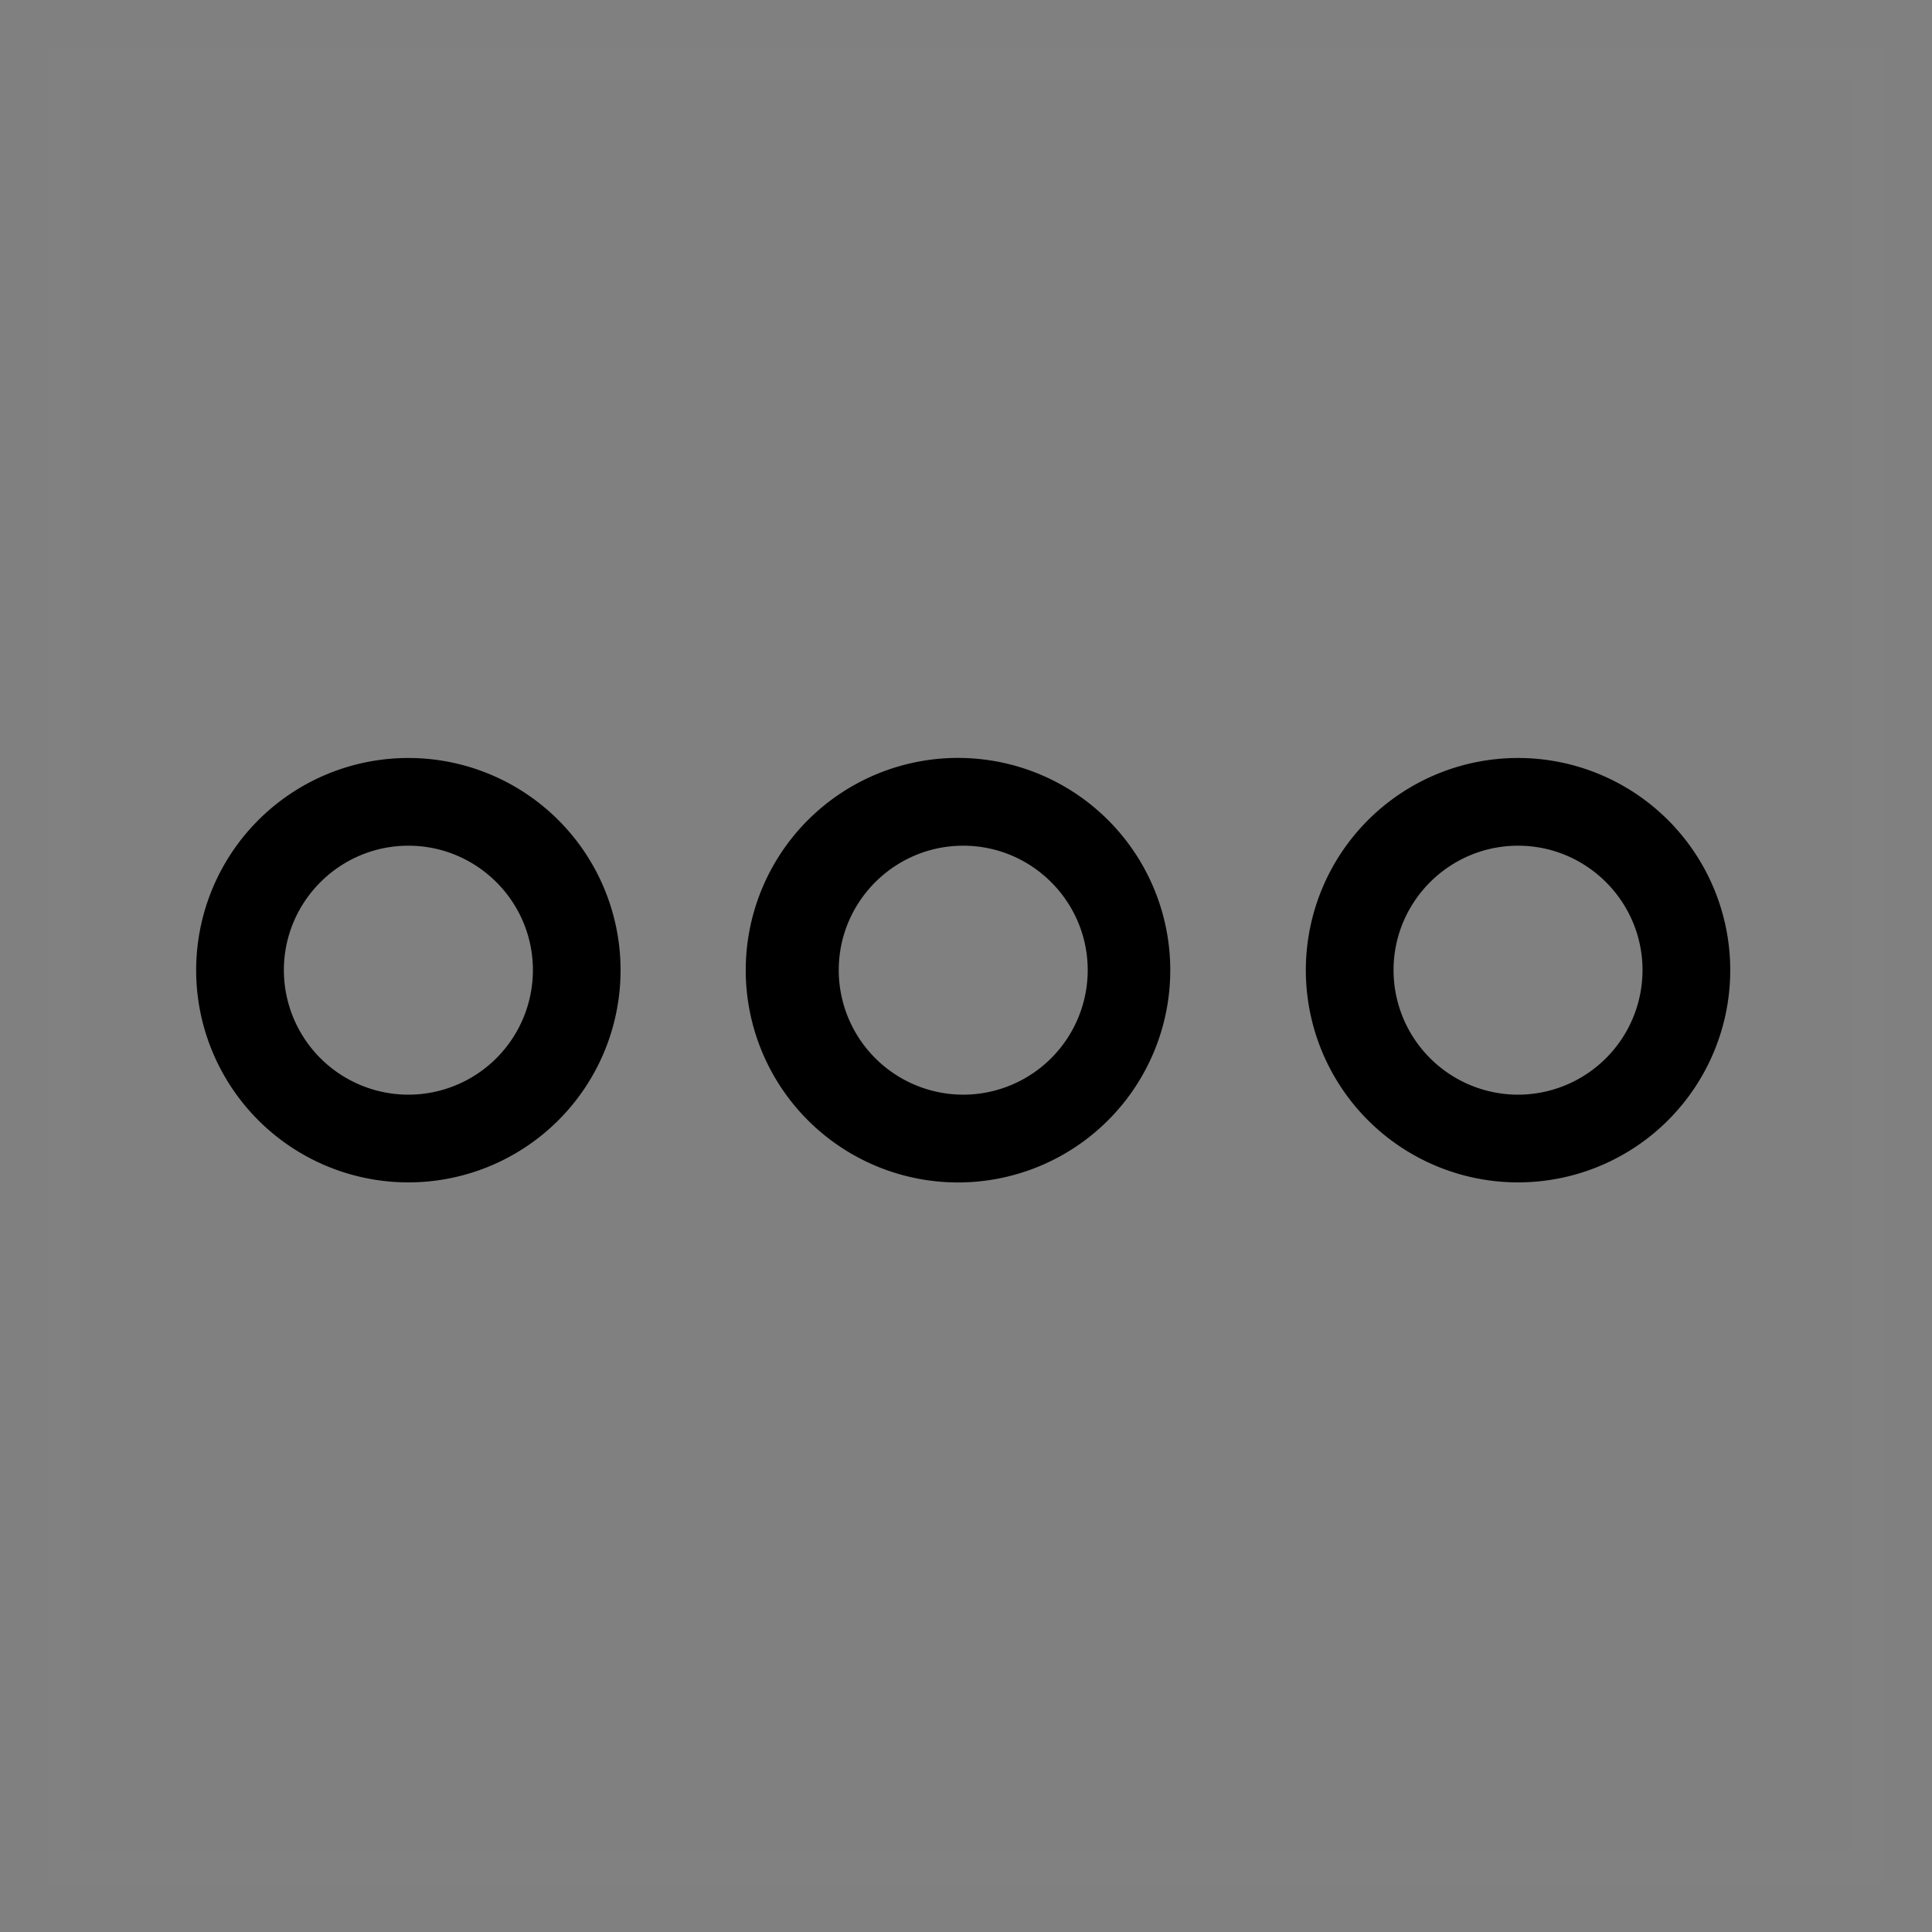 <svg class="appWrapper-Header-icon" xmlns="http://www.w3.org/2000/svg" width="30" height="30" viewBox="0 0 30 30"><rect x="0" y="0" width="30" height="30" fill="#808080" stroke="none"/><g fill="none" fill-rule="evenodd"><path stroke="#FFF" stroke-width=".5" d="M1 1h28v28H1z" opacity=".01"></path><g class="svg-fill" fill="#000"><path d="M6.341 11.77a3.295 3.295 0 1 0 0 6.59 3.295 3.295 0 0 0 0-6.59m0 1.362c1.067 0 1.934.867 1.934 1.933a1.935 1.935 0 0 1-1.934 1.933 1.935 1.935 0 0 1-1.933-1.933c0-1.066.868-1.933 1.933-1.933M14.957 11.77a3.296 3.296 0 1 0 0 6.59 3.296 3.296 0 0 0 0-6.59m0 1.362c1.066 0 1.933.867 1.933 1.933a1.935 1.935 0 0 1-1.933 1.933 1.935 1.935 0 0 1-1.933-1.933c0-1.066.867-1.933 1.933-1.933M23.572 11.77a3.295 3.295 0 1 0 0 6.59 3.295 3.295 0 0 0 0-6.59m0 1.362c1.066 0 1.933.867 1.933 1.933a1.935 1.935 0 0 1-1.933 1.933 1.935 1.935 0 0 1-1.933-1.933c0-1.066.867-1.933 1.933-1.933"></path></g></g></svg>